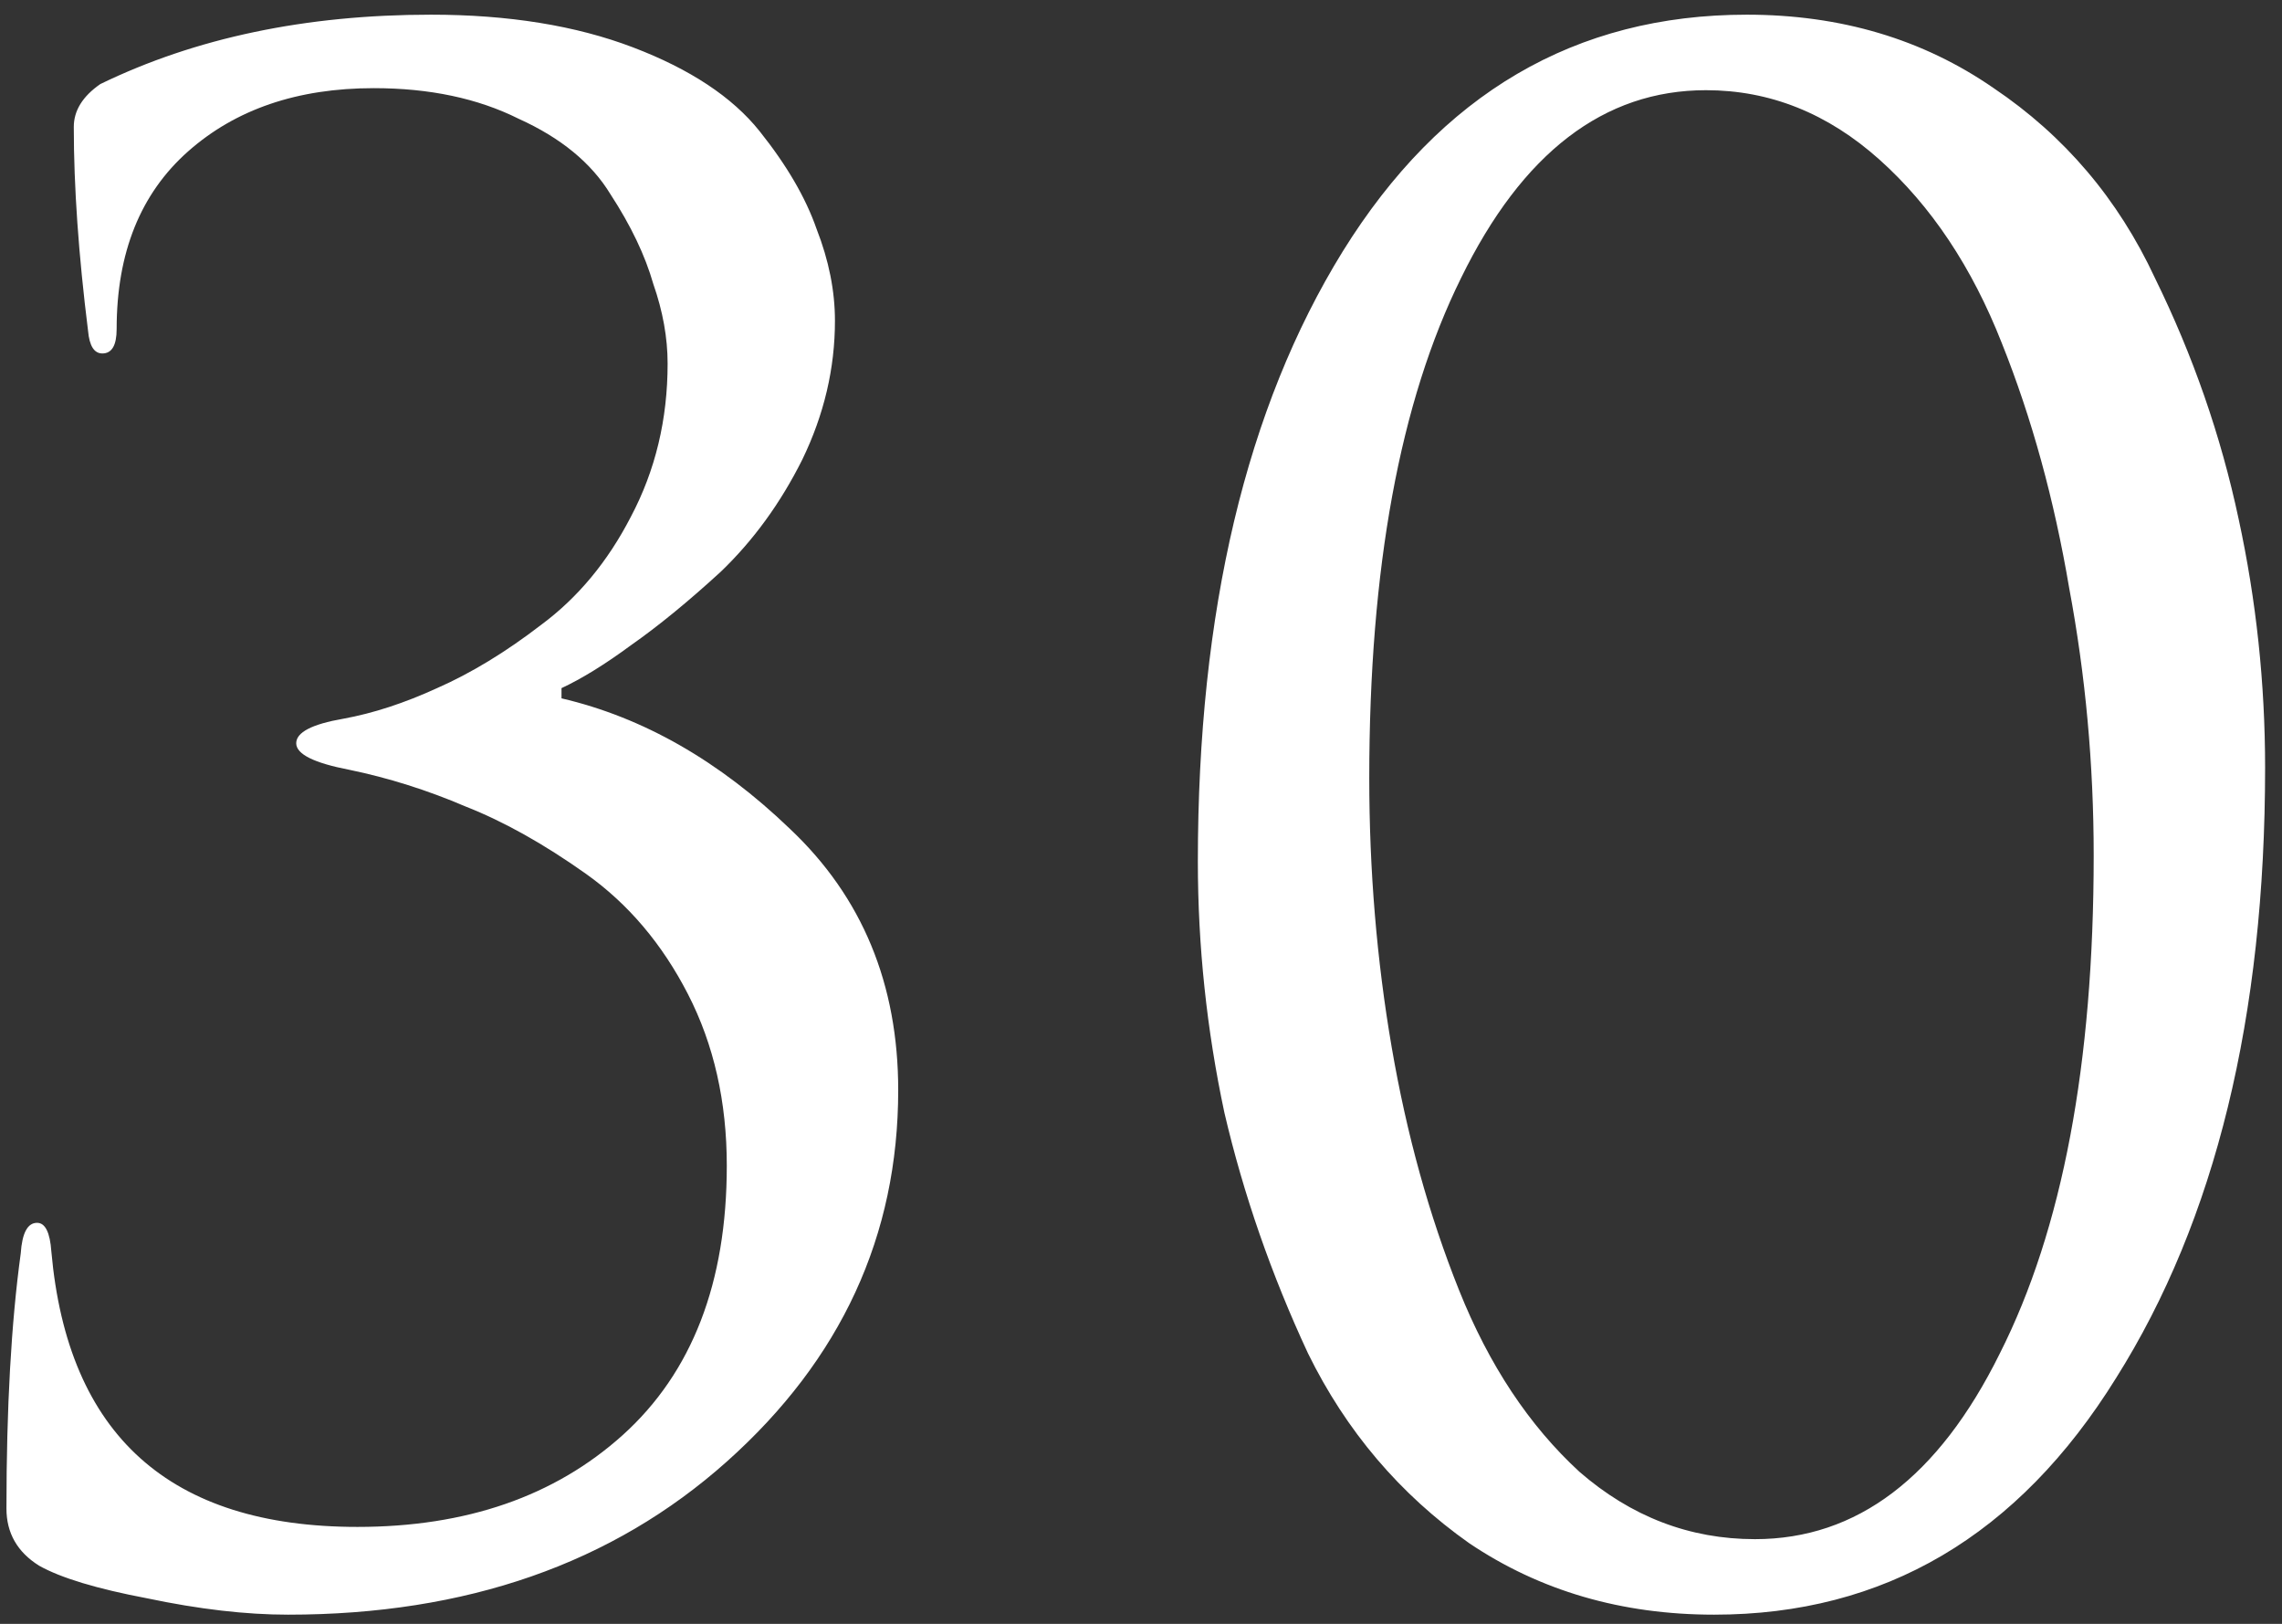 <?xml version="1.0" encoding="UTF-8"?> <svg xmlns="http://www.w3.org/2000/svg" width="104" height="74" viewBox="0 0 104 74" fill="none"><rect x="0" y="0" width="104" height="74" fill="#333333" stroke="none"/><path d="M33.123 53.121C33.123 50.207 32.534 47.603 31.356 45.309C30.178 43.015 28.628 41.186 26.706 39.822C24.784 38.458 22.955 37.435 21.219 36.753C19.483 36.009 17.716 35.451 15.918 35.079C14.306 34.769 13.5 34.366 13.5 33.87C13.5 33.374 14.213 33.002 15.639 32.754C17.003 32.506 18.429 32.041 19.917 31.359C21.467 30.677 23.048 29.716 24.66 28.476C26.334 27.236 27.698 25.593 28.752 23.547C29.868 21.439 30.426 19.114 30.426 16.572C30.426 15.394 30.209 14.185 29.775 12.945C29.403 11.643 28.752 10.279 27.822 8.853C26.954 7.427 25.559 6.28 23.637 5.412C21.777 4.482 19.576 4.017 17.034 4.017C13.562 4.017 10.741 4.978 8.571 6.9C6.401 8.822 5.316 11.519 5.316 14.991C5.316 15.735 5.099 16.107 4.665 16.107C4.293 16.107 4.076 15.766 4.014 15.084C3.58 11.612 3.363 8.512 3.363 5.784C3.363 5.04 3.766 4.389 4.572 3.831C8.912 1.723 13.934 0.669 19.638 0.669C23.172 0.669 26.241 1.165 28.845 2.157C31.449 3.149 33.371 4.42 34.611 5.97C35.851 7.52 36.719 9.008 37.215 10.434C37.773 11.86 38.052 13.255 38.052 14.619C38.052 16.789 37.556 18.897 36.564 20.943C35.572 22.927 34.332 24.632 32.844 26.058C31.356 27.422 29.992 28.538 28.752 29.406C27.574 30.274 26.52 30.925 25.59 31.359V31.824C29.31 32.692 32.782 34.676 36.006 37.776C39.292 40.876 40.935 44.844 40.935 49.68C40.935 56.314 38.331 61.956 33.123 66.606C27.915 71.256 21.25 73.581 13.128 73.581C11.206 73.581 9.067 73.333 6.711 72.837C4.417 72.403 2.774 71.907 1.782 71.349C0.79 70.729 0.294 69.861 0.294 68.745C0.294 64.157 0.511 60.282 0.945 57.12C1.007 56.19 1.255 55.725 1.689 55.725C2.061 55.725 2.278 56.159 2.34 57.027C3.084 65.397 7.734 69.582 16.29 69.582C21.25 69.582 25.28 68.187 28.38 65.397C31.542 62.545 33.123 58.453 33.123 53.121ZM54.591 39.264C54.591 27.856 56.792 18.587 61.194 11.457C65.658 4.265 71.796 0.669 79.608 0.669C83.886 0.669 87.637 1.785 90.861 4.017C94.085 6.187 96.534 9.07 98.208 12.666C99.944 16.2 101.215 19.858 102.021 23.64C102.827 27.36 103.23 31.142 103.23 34.986C103.23 46.332 100.967 55.601 96.441 62.793C91.977 69.985 85.87 73.581 78.12 73.581C73.904 73.581 70.184 72.496 66.96 70.326C63.798 68.094 61.349 65.211 59.613 61.677C57.939 58.081 56.668 54.423 55.8 50.703C54.994 46.921 54.591 43.108 54.591 39.264ZM62.403 35.451C62.403 39.667 62.744 43.759 63.426 47.727C64.108 51.695 65.131 55.384 66.495 58.794C67.859 62.204 69.688 64.963 71.982 67.071C74.338 69.117 77.004 70.14 79.98 70.14C84.63 70.14 88.35 67.319 91.14 61.677C93.992 56.035 95.418 48.471 95.418 38.985C95.418 34.831 95.046 30.77 94.302 26.802C93.62 22.772 92.597 19.052 91.233 15.642C89.869 12.17 88.009 9.38 85.653 7.272C83.297 5.164 80.662 4.11 77.748 4.11C73.098 4.11 69.378 6.962 66.588 12.666C63.798 18.308 62.403 25.903 62.403 35.451Z" fill="white"></path></svg> 